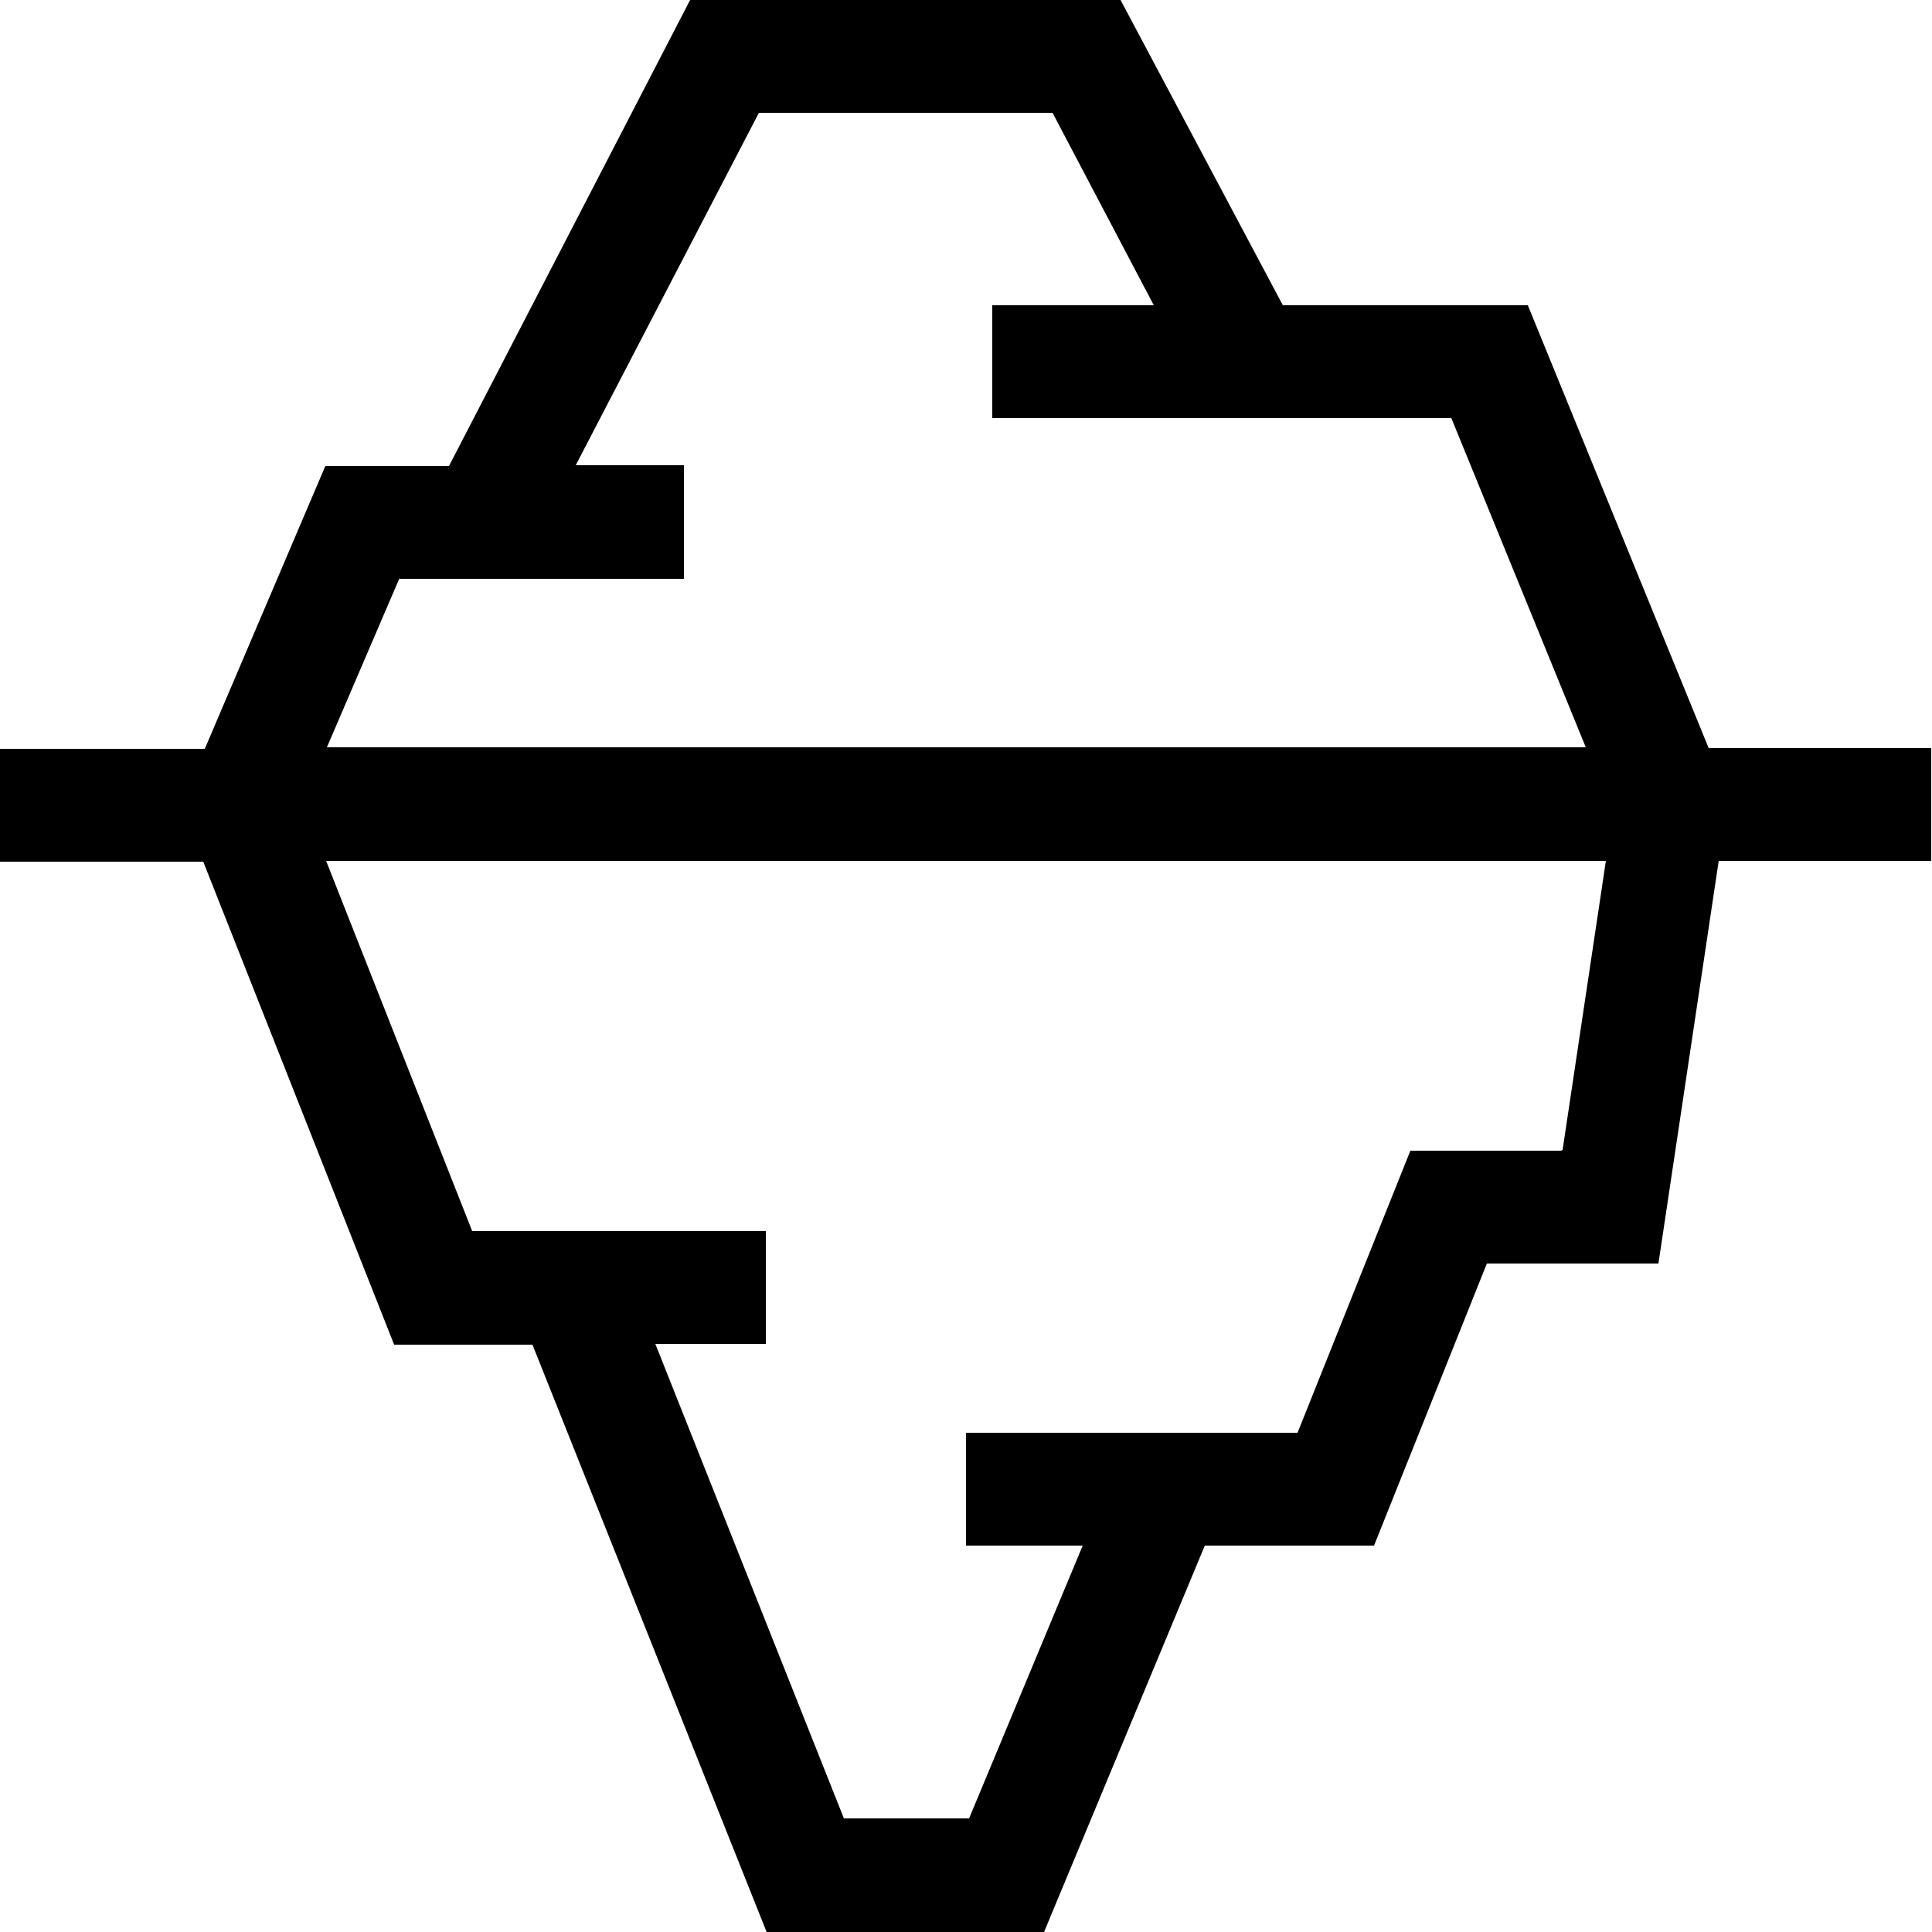 <?xml version="1.0" encoding="UTF-8"?>
<svg id="Capa_1" data-name="Capa 1" xmlns="http://www.w3.org/2000/svg" viewBox="0 0 25 25">
  <path d="M22.11,9.68l-2.34-5.73h-3.17L14.5,0h-5.57l-3.12,6.03h-1.6s-1.56,3.66-1.56,3.66H0v1.46h2.63l2.47,6.25h1.79l3.03,7.6h3.59l2.08-5h2.19l1.46-3.65h2.22l.78-5.21h2.75v-1.46h-2.89ZM5.17,7.49h3.68v-1.47h-1.4l2.37-4.56h3.8l1.31,2.49h-2.09v1.46h5.94l1.74,4.26H4.23l.94-2.19ZM20.2,14.89h-1.95l-1.46,3.65h-4.29v1.46h1.51l-1.47,3.53h-1.62l-2.44-6.14h1.43v-1.46h-3.8l-1.89-4.79h16.56l-.56,3.74Z"/>
</svg>